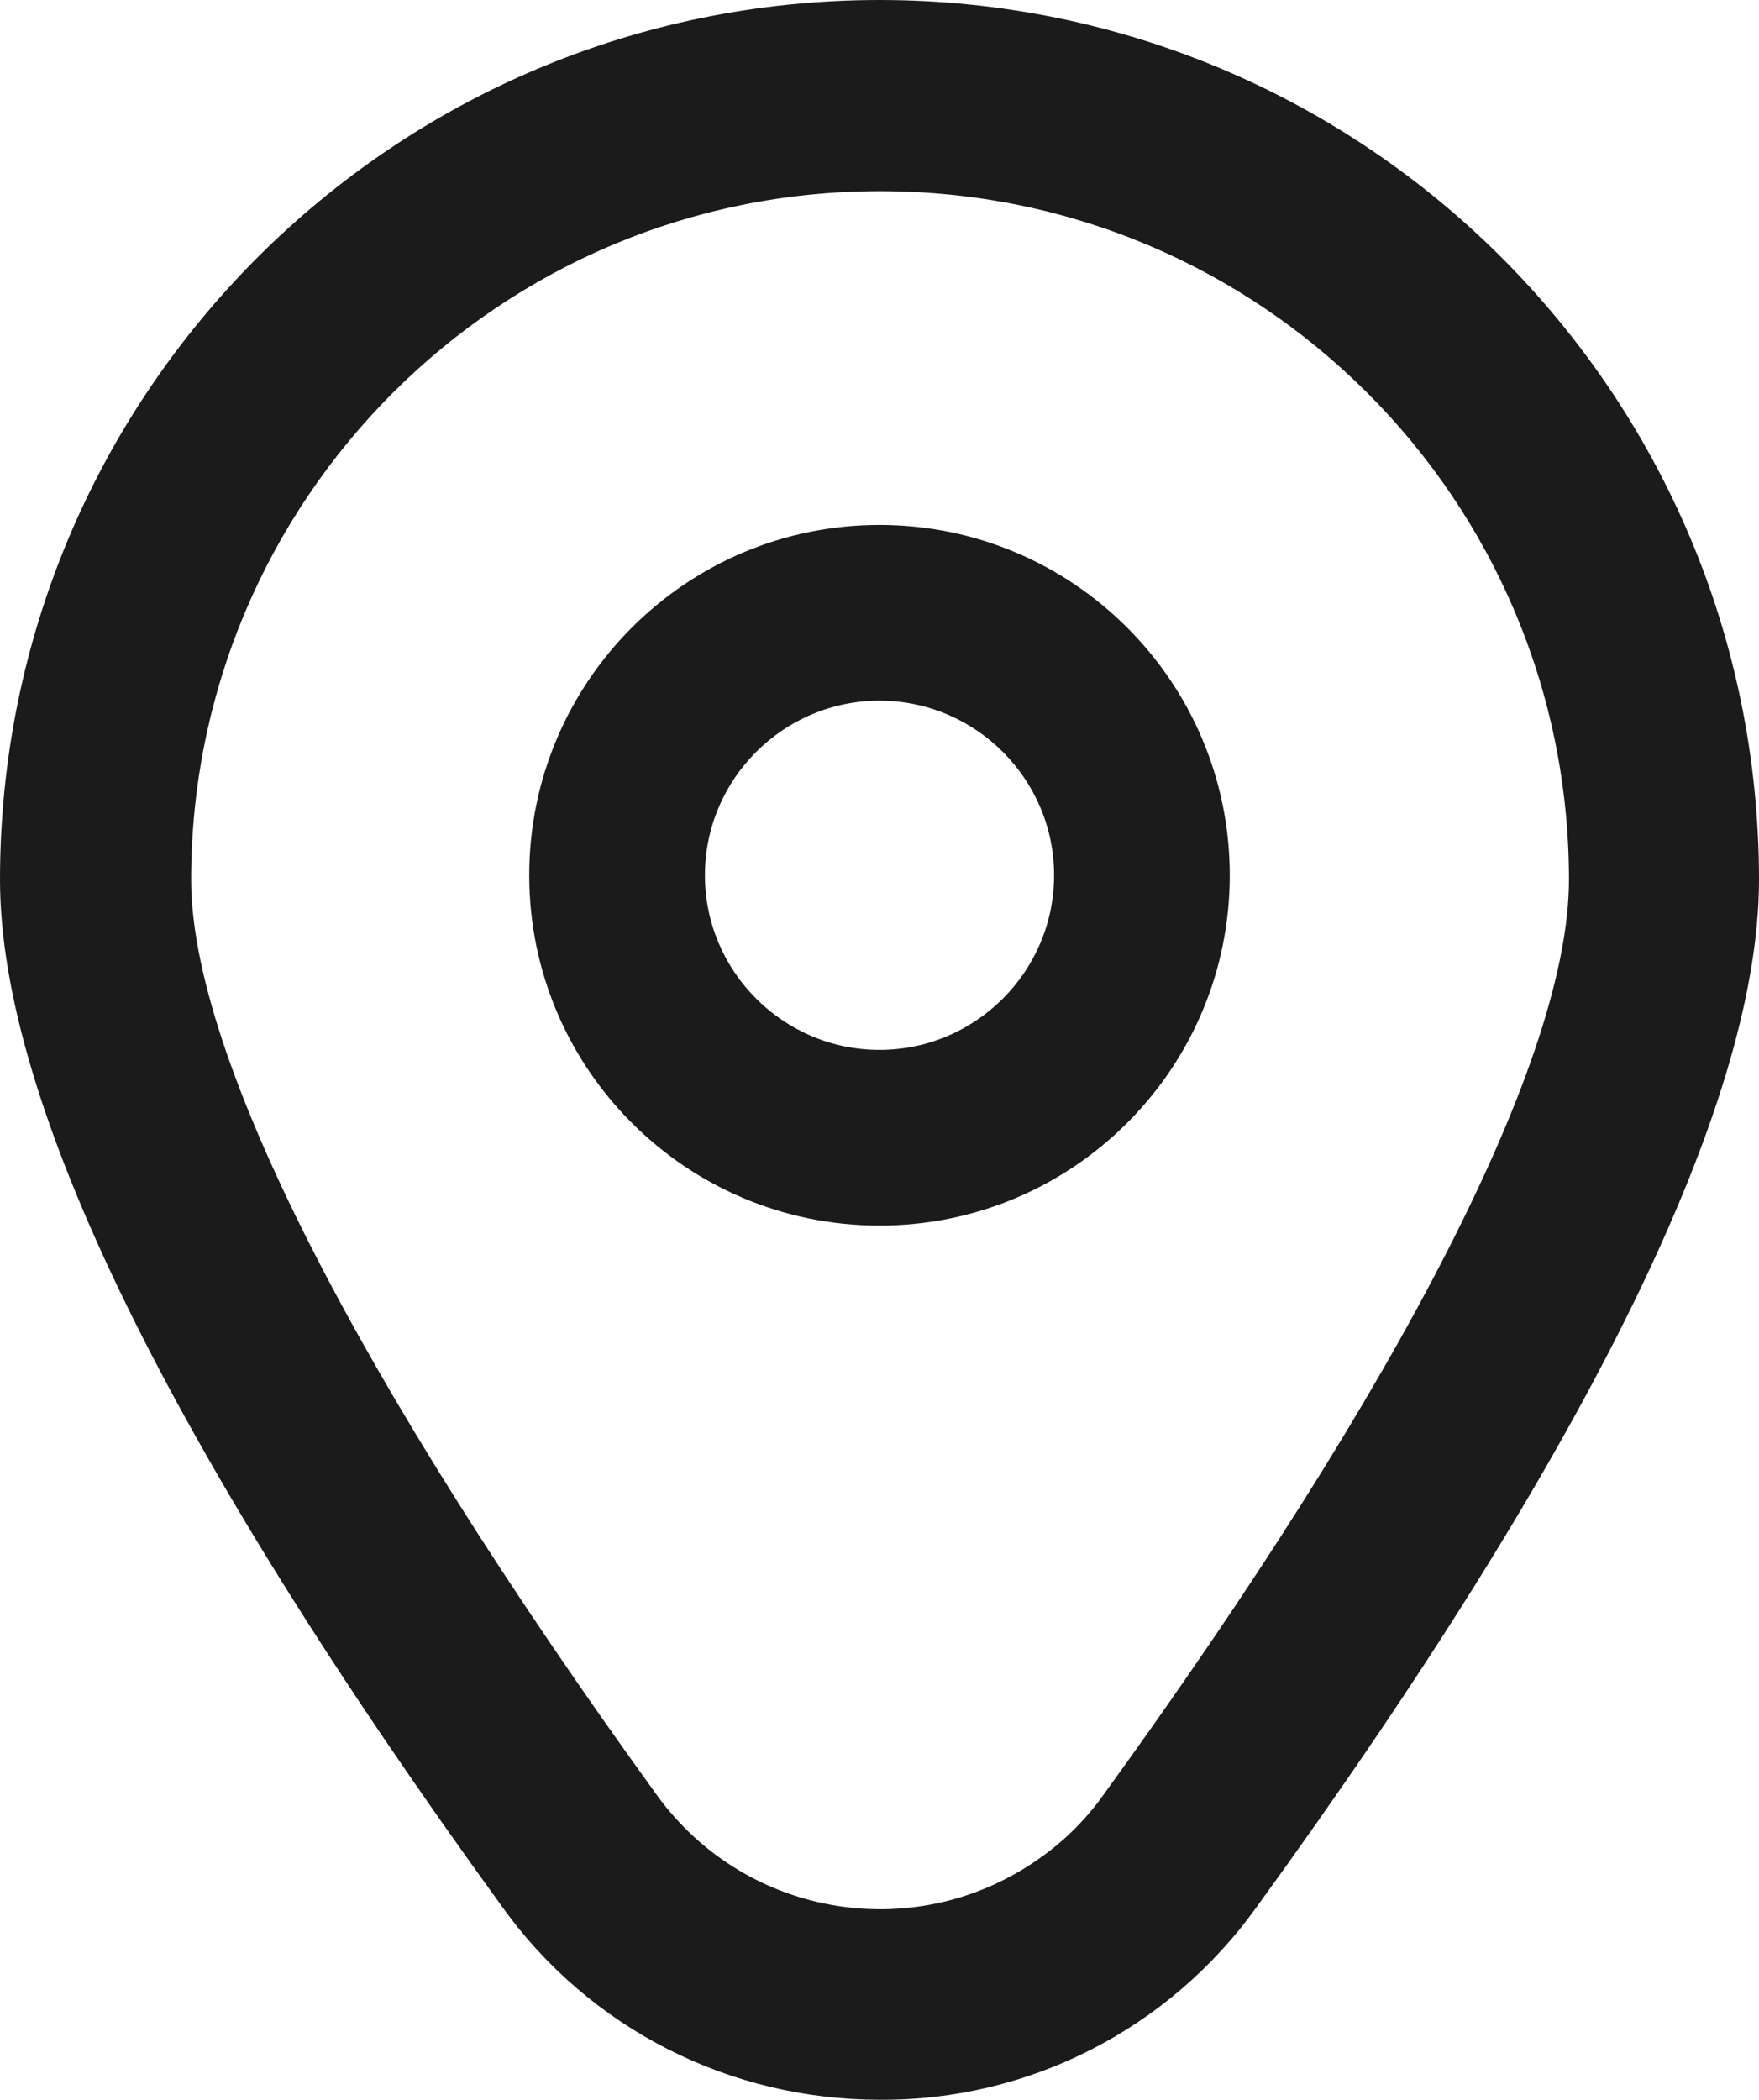 <svg xmlns="http://www.w3.org/2000/svg" id="Capa_2" viewBox="0 0 15.92 19"><defs><style>.cls-1{fill:#1b1b1b;stroke-width:0px;}</style></defs><g id="Capa_1-2"><path class="cls-1" d="M7.96,4.75c-1.75,0-3.17,1.42-3.17,3.17s1.42,3.17,3.17,3.17,3.17-1.42,3.17-3.17-1.42-3.17-3.17-3.17ZM7.96,9.5c-.87,0-1.58-.71-1.58-1.58s.71-1.58,1.58-1.58,1.58.71,1.58,1.58-.71,1.58-1.58,1.58Z"></path><path class="cls-1" d="M7.96,19c-1.35,0-2.62-.64-3.41-1.74C1.53,13.1,0,9.97,0,7.96,0,3.56,3.56,0,7.96,0c4.4,0,7.96,3.56,7.96,7.96,0,2.01-1.53,5.14-4.55,9.3-.79,1.1-2.06,1.75-3.41,1.74ZM7.96,1.73c-3.44,0-6.23,2.79-6.23,6.23,0,1.59,1.5,4.53,4.22,8.29.81,1.11,2.36,1.36,3.48.55.21-.15.4-.34.55-.55,2.72-3.75,4.22-6.69,4.22-8.29,0-3.44-2.79-6.23-6.23-6.23Z"></path></g></svg>